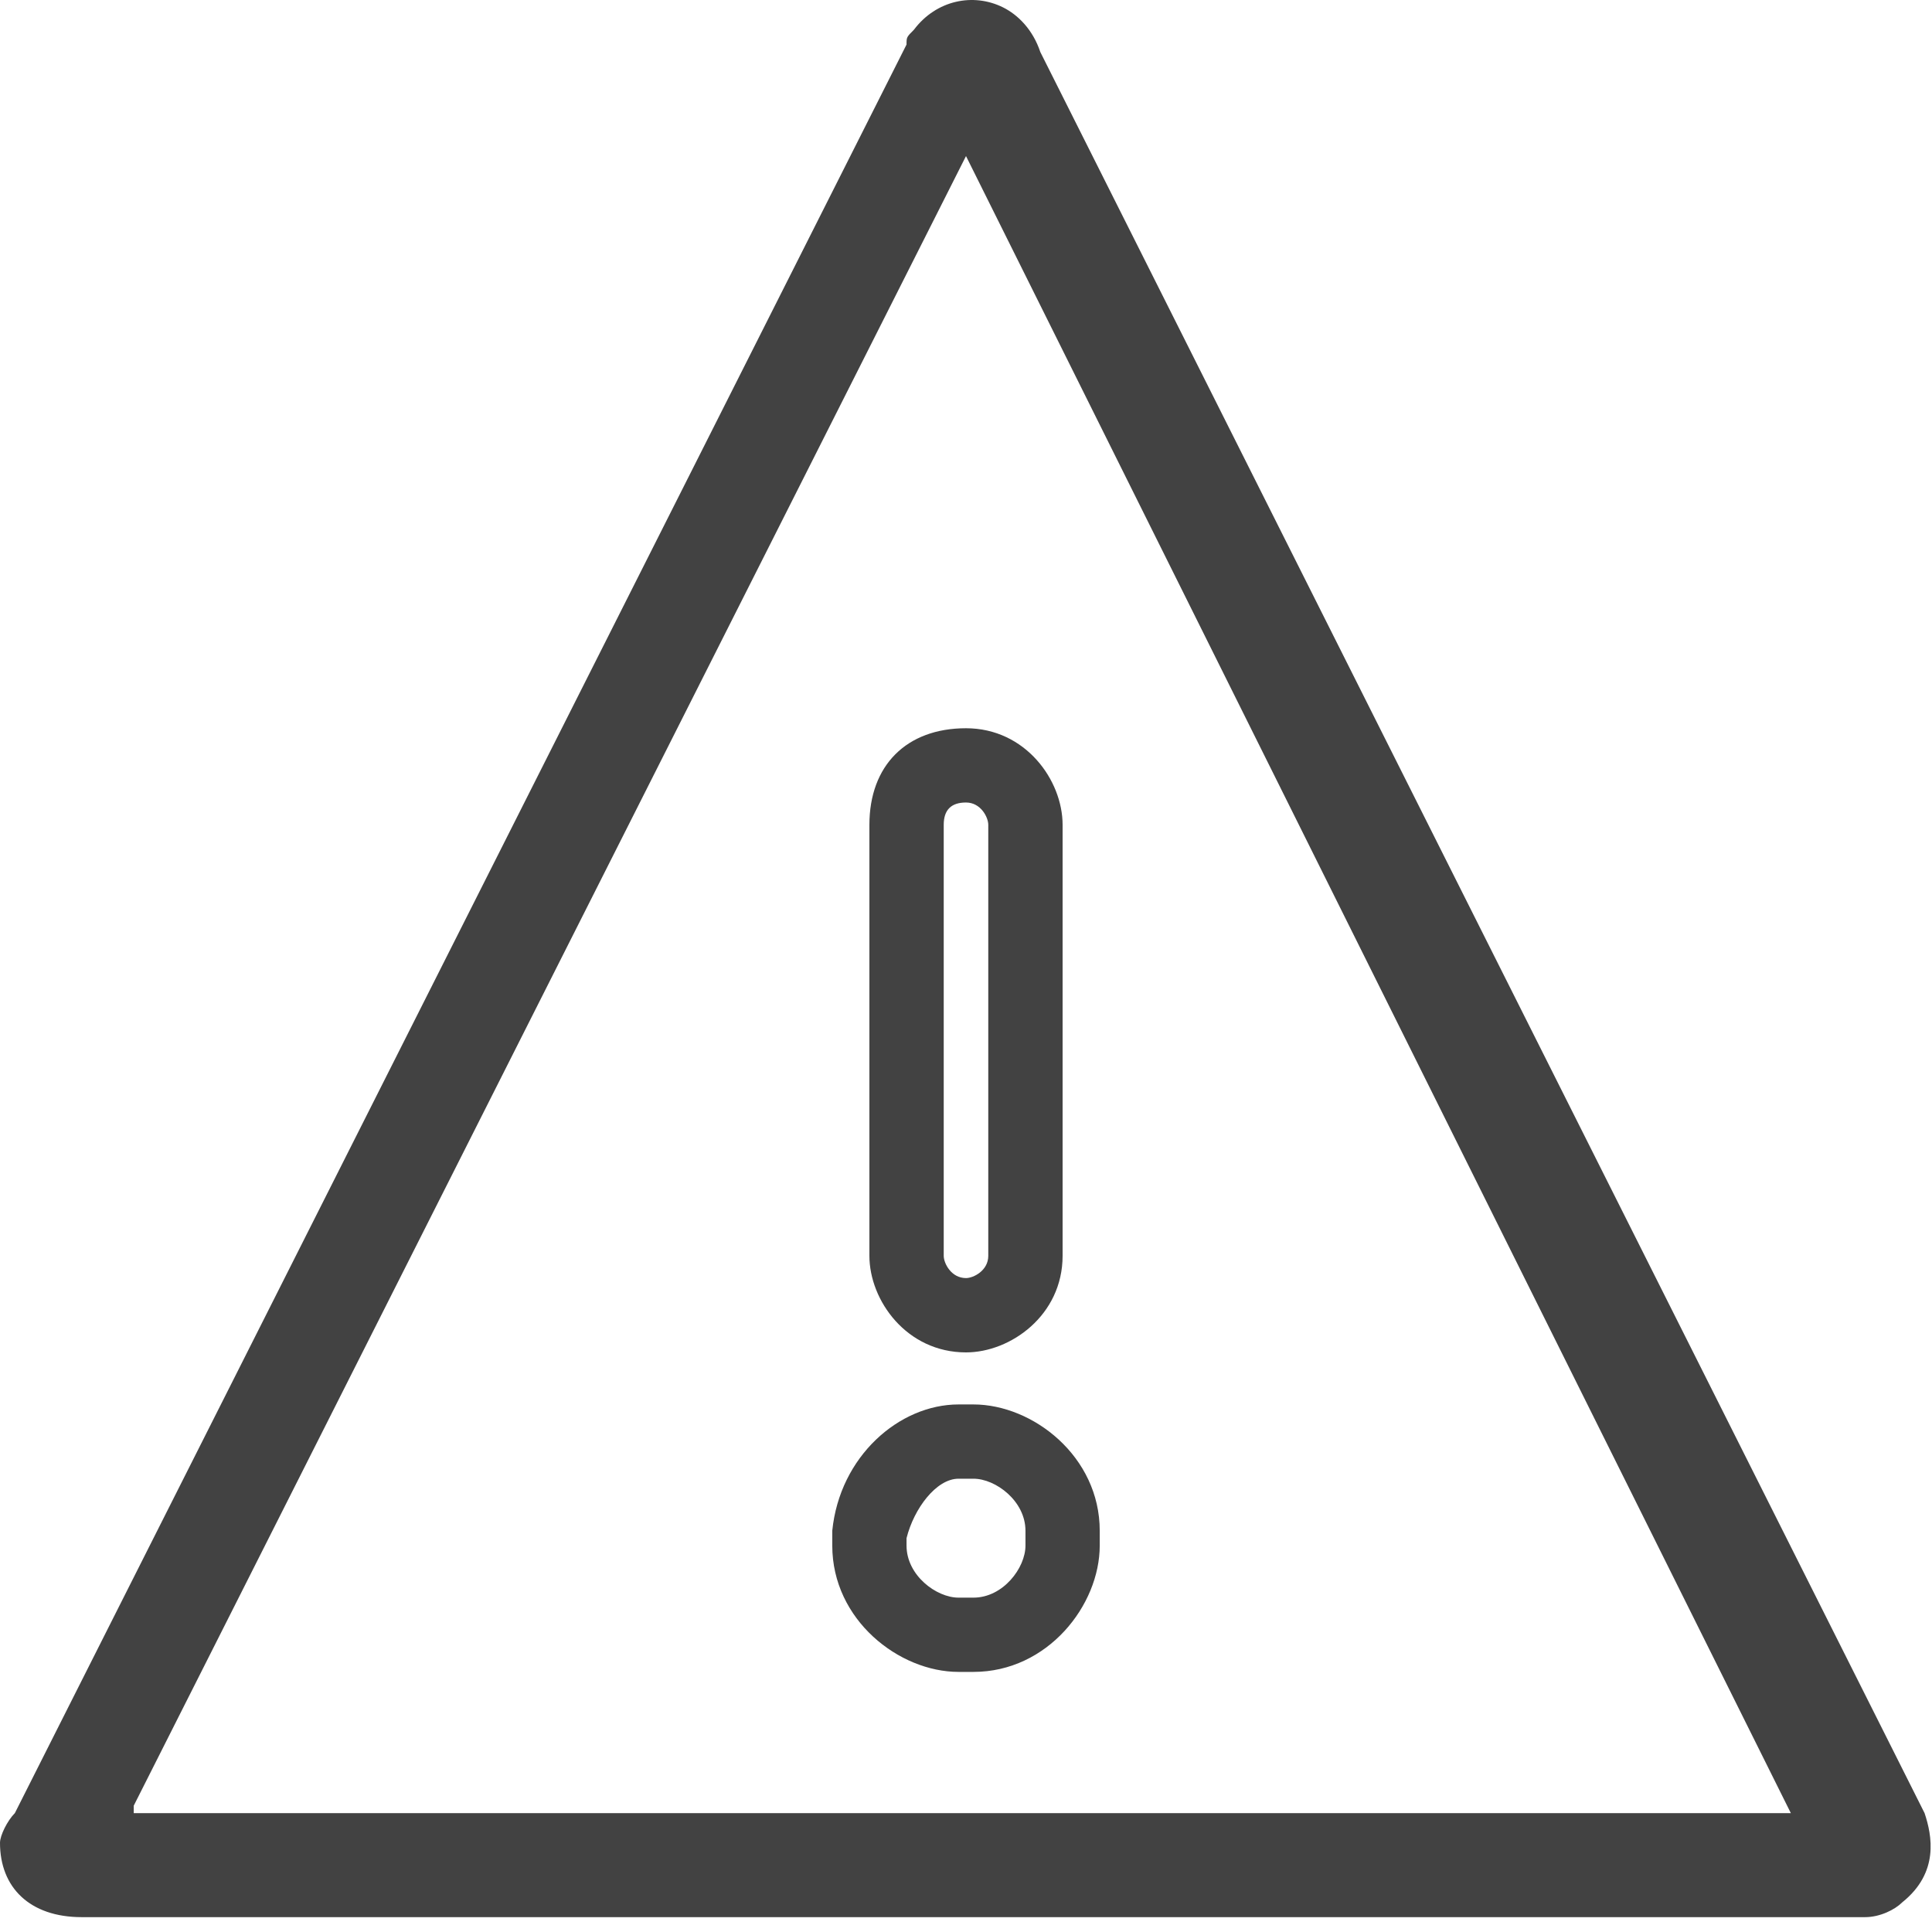 <?xml version="1.0" encoding="UTF-8" standalone="no"?>
<svg width="64px" height="64px" viewBox="0 0 32 32" version="1.1" xmlns="http://www.w3.org/2000/svg" xmlns:xlink="http://www.w3.org/1999/xlink">
    <!-- Generator: Sketch 50.2 (55047) - http://www.bohemiancoding.com/sketch -->
    <title>path-1</title>
    <desc>Created with Sketch.</desc>
    <defs></defs>
    <g id="Page-1" stroke="none" stroke-width="1" fill="none" fill-rule="evenodd">
        <path d="M31.877,30.031 L17.231,0.862 C17.108,0.492 16.862,0.246 16.615,0.123 C16.123,-0.123 15.508,-4.62223187e-33 15.138,0.492 C15.015,0.615 15.015,0.615 15.015,0.738 L0.246,30.031 C0.123,30.154 0,30.4 0,30.523 C0,31.262 0.492,31.754 1.354,31.754 L30.892,31.754 C31.138,31.754 31.385,31.631 31.508,31.508 C32.123,31.015 32,30.4 31.877,30.031 Z M2.215,29.908 L16,2.585 L29.662,30.031 L2.215,30.031 L2.215,29.908 Z M14.4,13.662 L14.4,20.8 C14.4,21.538 15.015,22.4 16,22.4 C16.738,22.4 17.6,21.785 17.6,20.8 L17.6,13.662 C17.6,12.923 16.985,12.062 16,12.062 C15.015,12.062 14.4,12.677 14.4,13.662 Z M16.369,13.662 L16.369,20.8 C16.369,21.046 16.123,21.169 16,21.169 C15.754,21.169 15.631,20.923 15.631,20.8 L15.631,13.662 C15.631,13.415 15.754,13.292 16,13.292 C16.246,13.292 16.369,13.538 16.369,13.662 Z M16.123,23.262 L15.877,23.262 C14.892,23.262 13.908,24.123 13.785,25.354 L13.785,25.6 C13.785,26.831 14.892,27.692 15.877,27.692 L16.123,27.692 C17.354,27.692 18.215,26.585 18.215,25.6 L18.215,25.354 C18.215,24.123 17.108,23.262 16.123,23.262 Z M16.985,25.6 C16.985,25.969 16.615,26.462 16.123,26.462 L15.877,26.462 C15.508,26.462 15.015,26.092 15.015,25.6 L15.015,25.477 C15.138,24.985 15.508,24.492 15.877,24.492 L16.123,24.492 C16.492,24.492 16.985,24.862 16.985,25.354 L16.985,25.6 Z" id="path-1" fill="#424242" fill-rule="nonzero"></path>
    </g>
</svg>